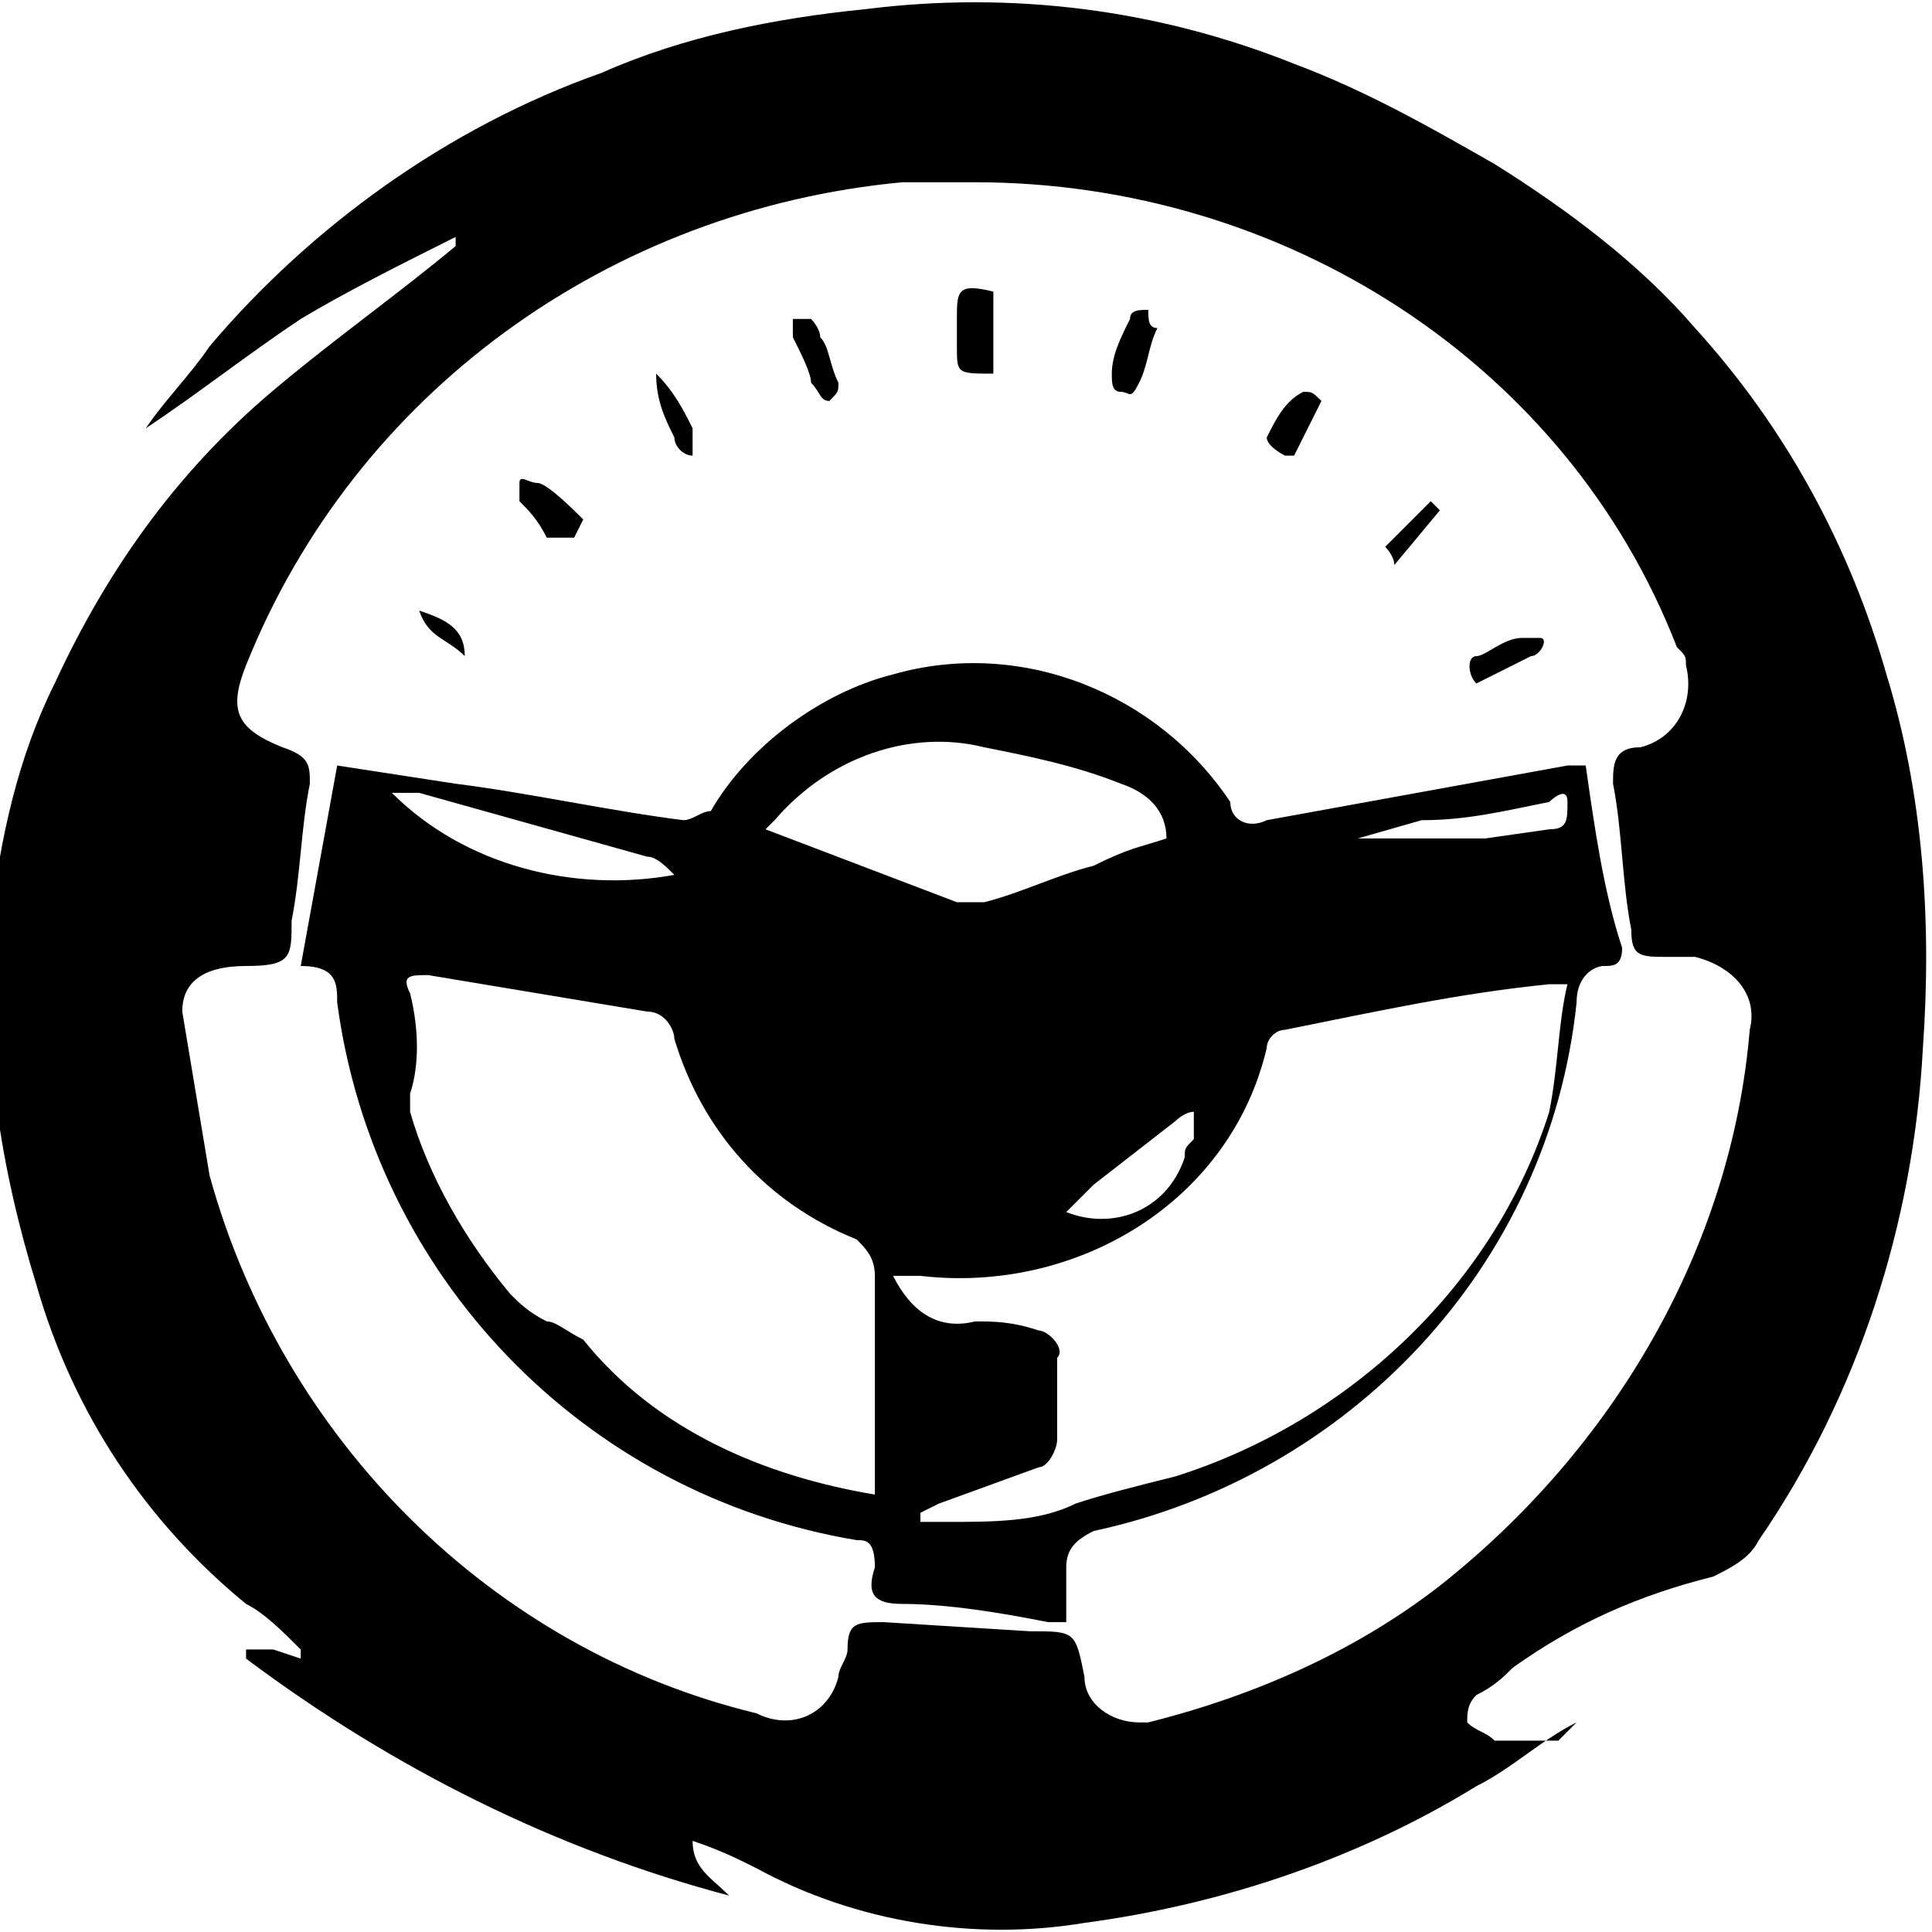 <?xml version="1.0" encoding="utf-8"?>
<!-- Generator: Adobe Illustrator 21.1.0, SVG Export Plug-In . SVG Version: 6.00 Build 0)  -->
<!DOCTYPE svg PUBLIC "-//W3C//DTD SVG 1.1//EN" "http://www.w3.org/Graphics/SVG/1.1/DTD/svg11.dtd">
<svg version="1.1" id="Layer_1" xmlns="http://www.w3.org/2000/svg" xmlns:xlink="http://www.w3.org/1999/xlink" x="0px" y="0px"
	 viewBox="0 0 21.2 21.2" style="enable-background:new 0 0 21.2 21.2;" xml:space="preserve">
<title>mcg</title>
<path d="M17.3,18.9c-0.4,0.2-0.7,0.5-1.1,0.7c-1.3,0.8-2.8,1.3-4.3,1.5c-1.2,0.2-2.5,0-3.6-0.6c-0.2-0.1-0.4-0.2-0.7-0.3h0
	c0,0.3,0.2,0.4,0.4,0.6c-1.9-0.5-3.7-1.4-5.3-2.6v-0.1H3l0.3,0.1v-0.1c-0.2-0.2-0.4-0.4-0.6-0.5c-1.1-0.9-1.9-2.1-2.3-3.5
	c-0.4-1.3-0.6-2.6-0.5-4C0,9.2,0.2,8.3,0.6,7.5C1.2,6.2,2,5.1,3.1,4.2c0.6-0.5,1.3-1,1.9-1.5c0,0,0,0,0-0.1C4.4,2.9,3.8,3.2,3.3,3.5
	C2.7,3.9,2.2,4.3,1.6,4.7c0.2-0.3,0.5-0.6,0.7-0.9c1.1-1.3,2.6-2.4,4.3-3c0.9-0.4,1.9-0.6,2.9-0.7c1.6-0.2,3.2,0,4.7,0.6
	C15,1,15.7,1.4,16.4,1.8c0.8,0.5,1.6,1.1,2.2,1.8c1,1.1,1.7,2.4,2.1,3.8c0.4,1.3,0.5,2.7,0.4,4.1c-0.1,1.9-0.7,3.8-1.8,5.4
	c-0.1,0.2-0.3,0.3-0.5,0.4c-0.8,0.2-1.5,0.5-2.2,1c-0.1,0.1-0.2,0.2-0.4,0.3c-0.1,0.1-0.1,0.2-0.1,0.3c0.1,0.1,0.2,0.1,0.3,0.2
	c0.2,0,0.4,0,0.7,0L17.3,18.9L17.3,18.9z M10.7,2h-0.4H9.9c-3.2,0.3-6,2.3-7.2,5.3C2.5,7.8,2.6,8,3.1,8.2c0.3,0.1,0.3,0.2,0.3,0.4
	c-0.1,0.5-0.1,1-0.2,1.5c0,0.4,0,0.5-0.5,0.5S2,10.8,2,11.1c0.1,0.6,0.2,1.2,0.3,1.8c0.8,2.9,3.1,5.2,6,5.9c0.4,0.2,0.8,0,0.9-0.4
	c0-0.1,0.1-0.2,0.1-0.3c0-0.3,0.1-0.3,0.4-0.3l1.6,0.1c0.5,0,0.5,0,0.6,0.5c0,0.3,0.3,0.5,0.6,0.5h0.1c1.2-0.3,2.3-0.8,3.2-1.5
	c1.9-1.5,3.2-3.7,3.4-6.1c0.1-0.4-0.2-0.7-0.6-0.8c-0.1,0-0.2,0-0.3,0c-0.3,0-0.4,0-0.4-0.3c-0.1-0.5-0.1-1.1-0.2-1.6
	c0-0.2,0-0.4,0.3-0.4c0.4-0.1,0.6-0.5,0.5-0.9c0-0.1,0-0.1-0.1-0.2C17.2,4,14.1,2,10.7,2z"/>
<path d="M3.3,10.6l0.4-2.2L5,8.6C5.8,8.7,6.7,8.9,7.5,9c0.1,0,0.2-0.1,0.3-0.1c0.4-0.7,1.2-1.3,2-1.5c1.4-0.4,2.9,0.2,3.7,1.4
	c0,0.2,0.2,0.3,0.4,0.2c1.1-0.2,2.2-0.4,3.3-0.6h0.2c0.1,0.7,0.2,1.4,0.4,2c0,0.2-0.1,0.2-0.2,0.2s-0.3,0.1-0.3,0.4
	c-0.3,2.9-2.5,5.2-5.3,5.8c-0.2,0.1-0.3,0.2-0.3,0.4s0,0.4,0,0.6c-0.1,0-0.1,0-0.2,0c-0.5-0.1-1.1-0.2-1.6-0.2
	c-0.3,0-0.4-0.1-0.3-0.4c0-0.3-0.1-0.3-0.2-0.3c-3-0.5-5.3-2.9-5.7-5.9C3.7,10.8,3.7,10.6,3.3,10.6z M17.2,10.8H17
	c-1,0.1-1.9,0.3-2.9,0.5c-0.1,0-0.2,0.1-0.2,0.2c-0.4,1.7-2.1,2.7-3.8,2.5c-0.1,0-0.2,0-0.3,0c0.2,0.4,0.5,0.6,0.9,0.5
	c0.2,0,0.4,0,0.7,0.1c0.1,0,0.3,0.2,0.2,0.3l0,0c0,0.3,0,0.6,0,0.9c0,0.1-0.1,0.3-0.2,0.3l0,0l-1.1,0.4l-0.2,0.1v0.1
	c0.1,0,0.2,0,0.3,0c0.5,0,1,0,1.4-0.2c0.3-0.1,0.7-0.2,1.1-0.3c1.9-0.6,3.5-2.1,4.1-4C17.1,11.7,17.1,11.2,17.2,10.8z M9.6,16.4
	c0-0.1,0-0.2,0-0.3c0-0.7,0-1.4,0-2.1c0-0.2-0.1-0.3-0.2-0.4c-1-0.4-1.7-1.2-2-2.2c0-0.1-0.1-0.3-0.3-0.3l-2.4-0.4
	c-0.2,0-0.3,0-0.2,0.2c0.1,0.4,0.1,0.8,0,1.1c0,0.1,0,0.2,0,0.2c0.2,0.7,0.6,1.4,1.1,2c0.1,0.1,0.2,0.2,0.4,0.3
	c0.1,0,0.2,0.1,0.4,0.2C7.2,15.7,8.4,16.2,9.6,16.4L9.6,16.4z M12.8,9.2c0-0.3-0.2-0.5-0.5-0.6c-0.5-0.2-1-0.3-1.5-0.4
	C10,8,9.1,8.3,8.5,9L8.4,9.1l2.1,0.8c0.1,0,0.2,0,0.3,0c0.4-0.1,0.8-0.3,1.2-0.4C12.4,9.3,12.5,9.3,12.8,9.2L12.8,9.2z M4.3,8.7
	c0.8,0.8,2,1.1,3.1,0.9C7.3,9.5,7.2,9.4,7.1,9.4L4.6,8.7H4.3z M11.7,13.3c0.5,0.2,1.1,0,1.3-0.6c0-0.1,0-0.1,0.1-0.2
	c0-0.1,0-0.2,0-0.3c-0.1,0-0.2,0.1-0.2,0.1L12,13L11.7,13.3z M14.9,9.2L14.9,9.2h1.4L17,9.1c0.2,0,0.2-0.1,0.2-0.3s-0.2,0-0.2,0
	C16.5,8.9,16.1,9,15.6,9L14.9,9.2z"/>
<path d="M10.9,4.1c-0.4,0-0.4,0-0.4-0.3c0-0.1,0-0.2,0-0.3c0-0.3,0-0.4,0.4-0.3V4.1z"/>
<path d="M12.7,3.6c-0.1,0.2-0.1,0.4-0.2,0.6c-0.1,0.2-0.1,0.1-0.2,0.1c-0.1,0-0.1-0.1-0.1-0.2c0-0.2,0.1-0.4,0.2-0.6
	c0-0.1,0.1-0.1,0.2-0.1C12.6,3.5,12.6,3.6,12.7,3.6z"/>
<path d="M8.9,3.5c0,0,0.1,0.1,0.1,0.2C9.1,3.8,9.1,4,9.2,4.2c0,0.1,0,0.1-0.1,0.2C9,4.4,9,4.3,8.9,4.2c0-0.1-0.1-0.3-0.2-0.5
	c0-0.1,0-0.1,0-0.2H8.9z"/>
<path d="M16.2,7.5c-0.1-0.1-0.1-0.3,0-0.3S16.5,7,16.7,7s0.1,0,0.2,0s0,0.2-0.1,0.2C16.6,7.3,16.4,7.4,16.2,7.5z"/>
<path d="M6.3,5.9c-0.1,0-0.2,0-0.3,0C5.9,5.7,5.8,5.6,5.7,5.5c0,0,0-0.1,0-0.2s0.1,0,0.2,0s0.4,0.3,0.5,0.4L6.3,5.9z"/>
<path d="M7.2,4.1c0.2,0.2,0.3,0.4,0.4,0.6c0,0.1,0,0.2,0,0.3C7.5,5,7.4,4.9,7.4,4.8C7.3,4.6,7.2,4.4,7.2,4.1L7.2,4.1z"/>
<path d="M15.3,6.2c0-0.1-0.1-0.2-0.1-0.2c0.2-0.2,0.3-0.3,0.5-0.5l0.1,0.1L15.3,6.2z"/>
<path d="M13.9,4.8c0.1-0.2,0.2-0.4,0.4-0.5c0.1,0,0.1,0,0.2,0.1c-0.1,0.2-0.2,0.4-0.3,0.6h-0.1C14.1,5,13.9,4.9,13.9,4.8z"/>
<path d="M5.1,7.2C4.9,7,4.7,7,4.6,6.7C4.9,6.8,5.1,6.9,5.1,7.2z"/>
</svg>
